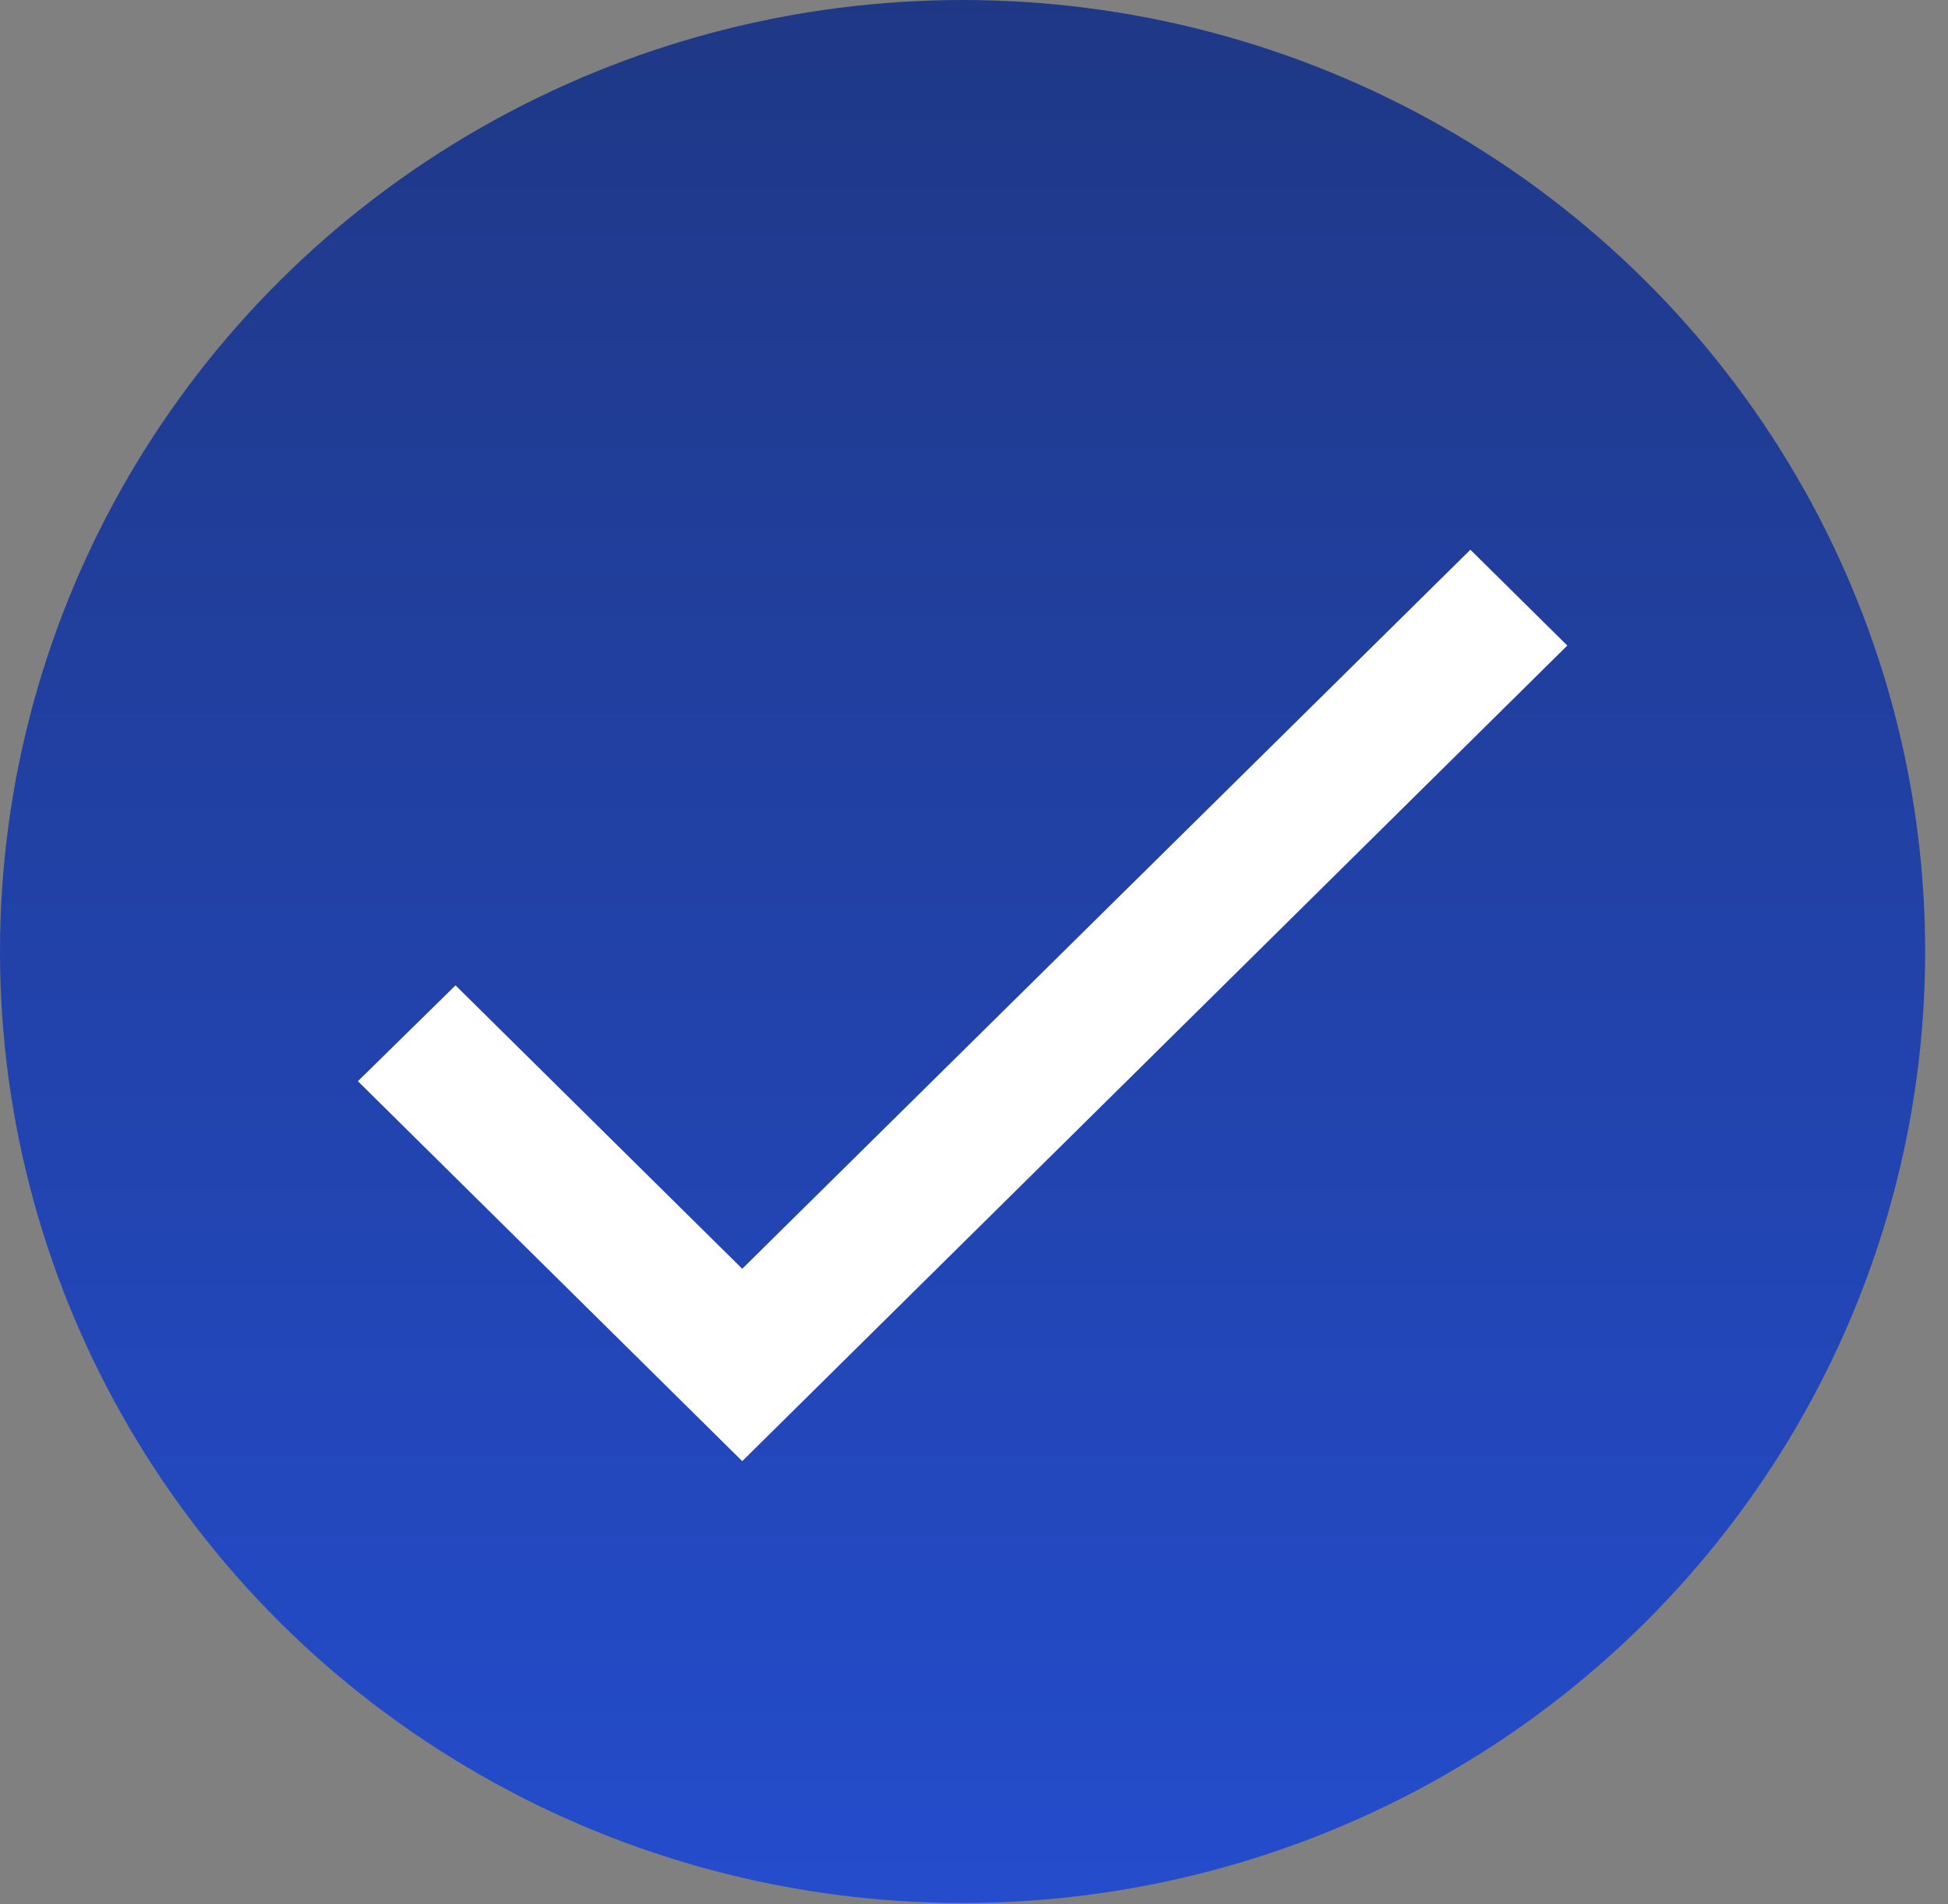 <svg width="44" height="43" viewBox="0 0 44 43" fill="none" xmlns="http://www.w3.org/2000/svg">
<rect x="0" y="0" width="44" height="43" fill="#808080" stroke="none"/>
<ellipse cx="21.742" cy="21.487" rx="21.742" ry="21.487" fill="url(#paint0_linear_8855_1030)"/>
<path d="M16.765 28.652L10.289 22.252L8.084 24.416L16.765 32.996L35.401 14.578L33.212 12.414L16.765 28.652Z" fill="white"/>
<defs>
<linearGradient id="paint0_linear_8855_1030" x1="21.742" y1="0" x2="21.742" y2="42.974" gradientUnits="userSpaceOnUse">
<stop stop-color="#1F3886"/>
<stop offset="1" stop-color="#244CCC"/>
</linearGradient>
</defs>
</svg>
